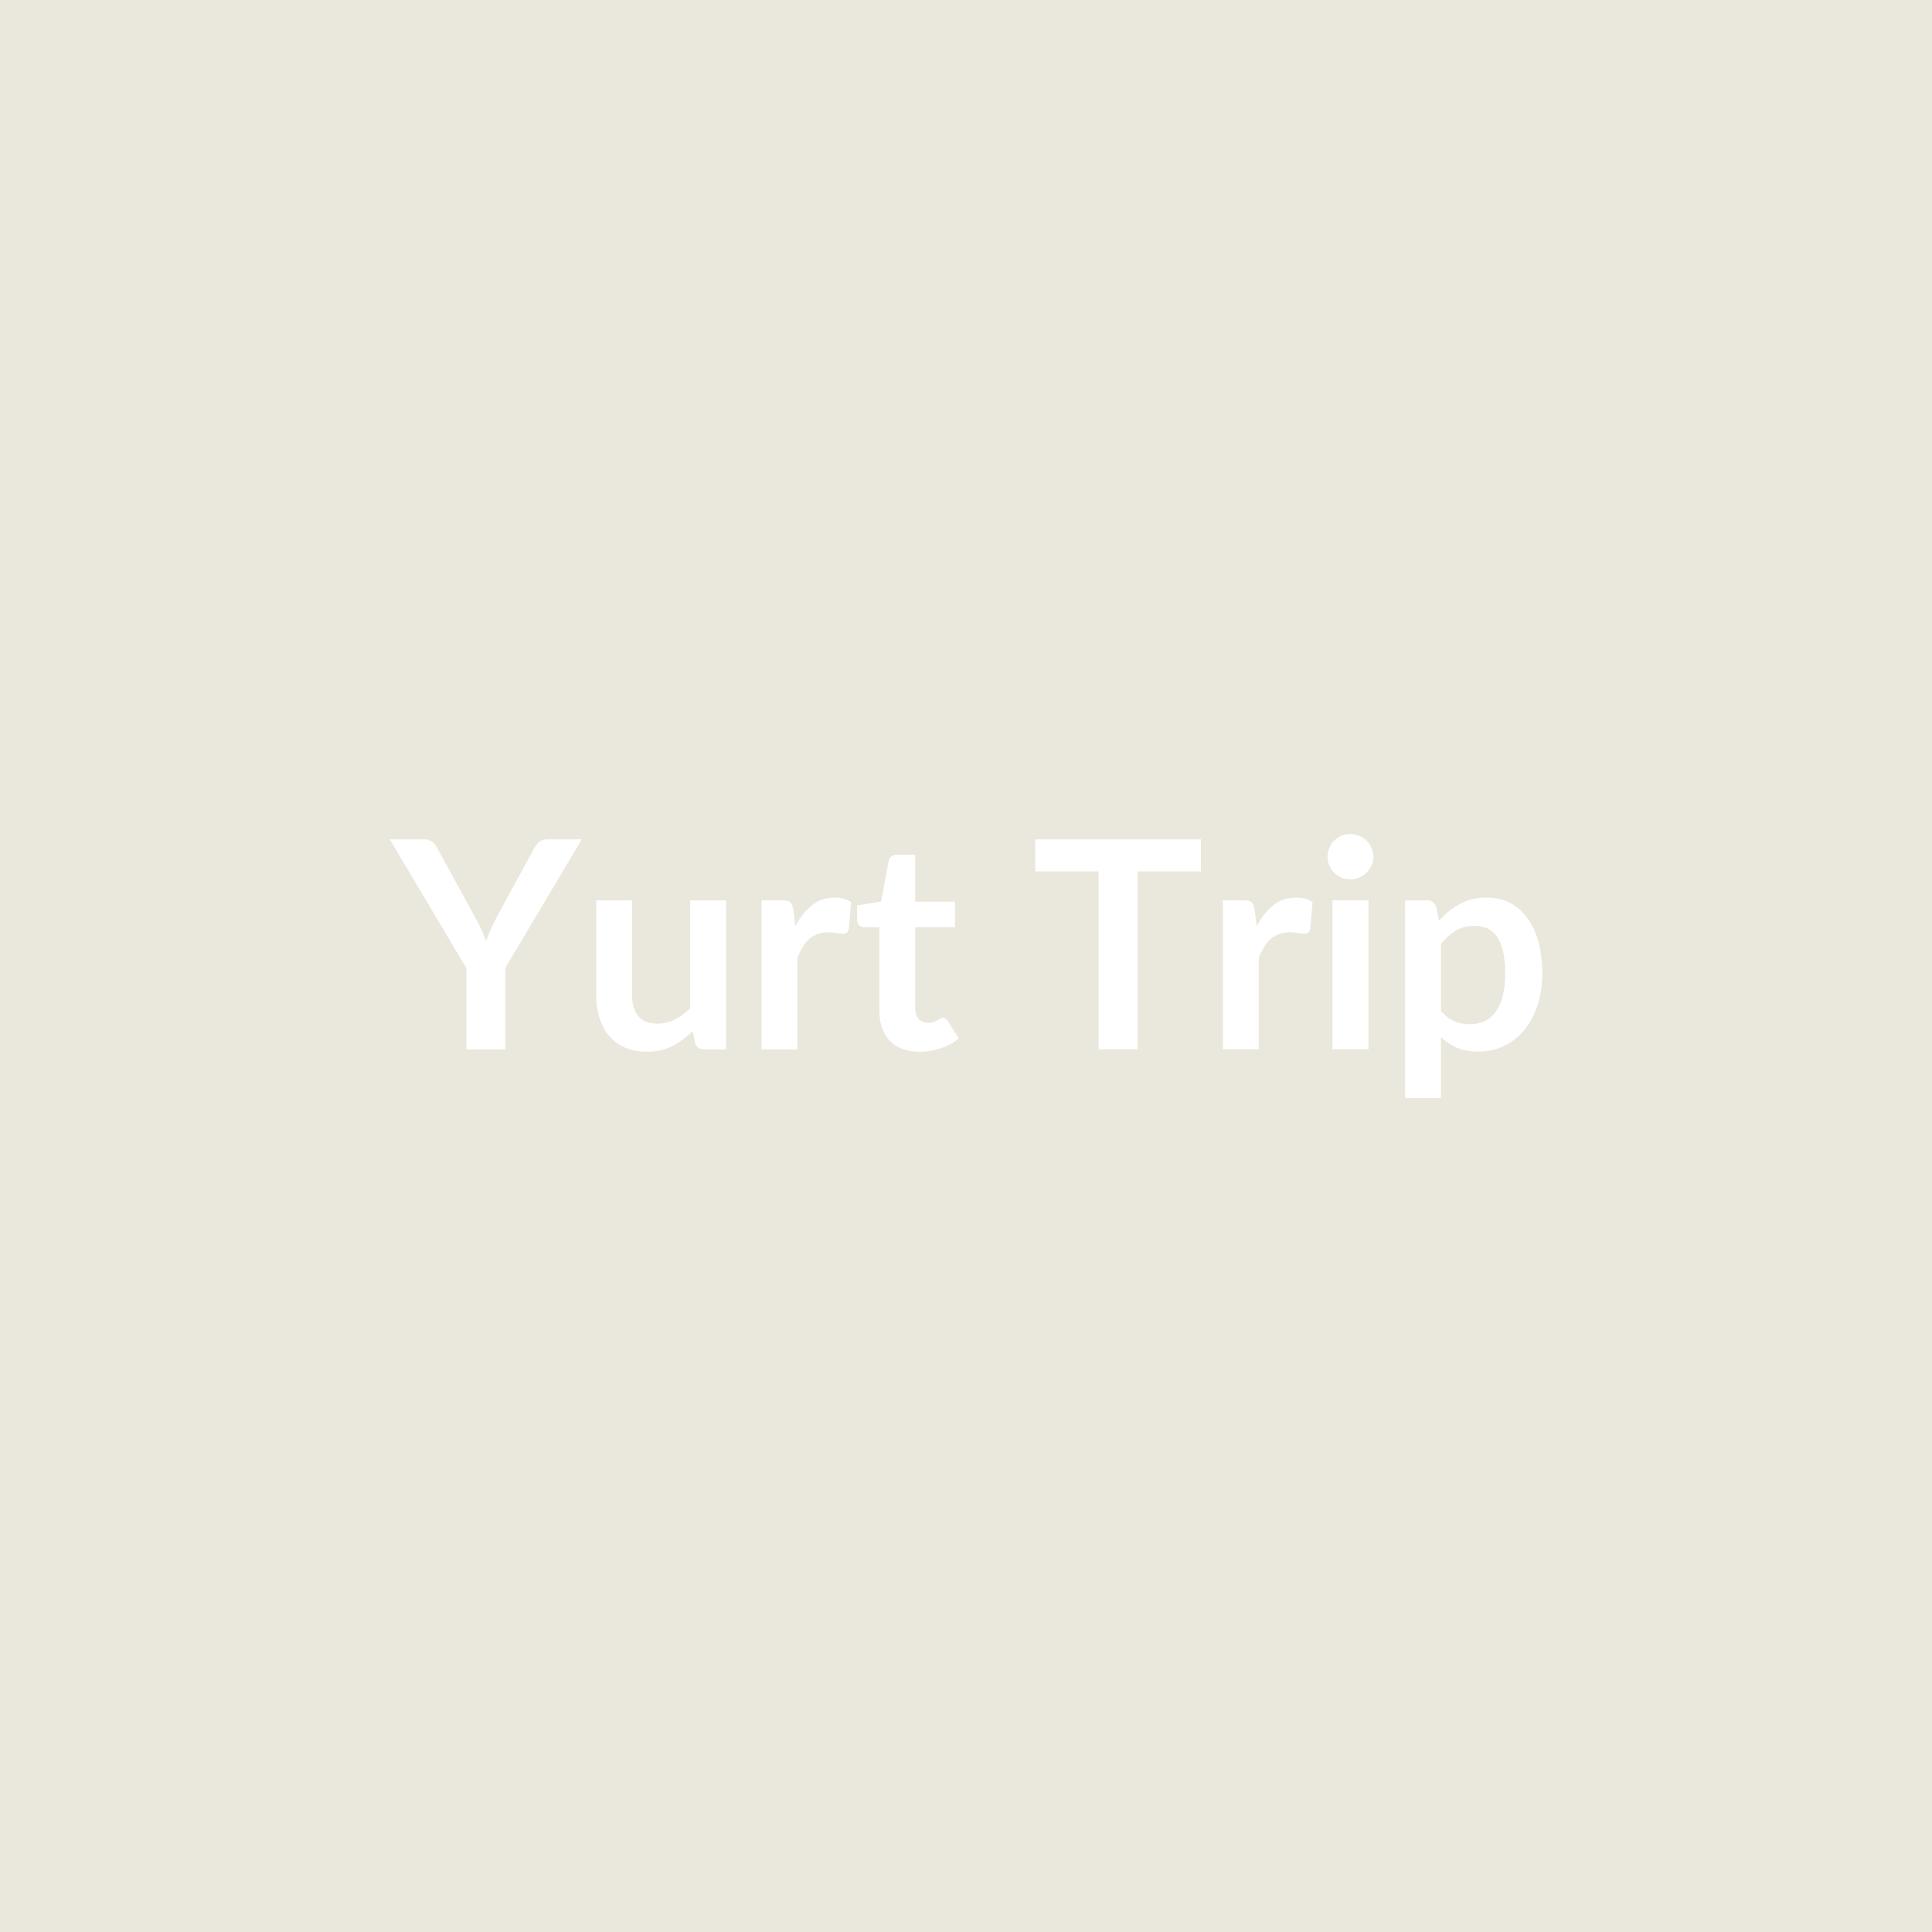 <svg xmlns="http://www.w3.org/2000/svg" width="1024" height="1024" viewBox="0 0 1024 1024"><rect width="100%" height="100%" fill="#EAE7DC"/><path fill="#FFFFFF" d="m308.375 444.86-40.58 68.22v43.12h-20.64v-43.12l-40.58-68.22h18.25q2.7 0 4.28 1.31t2.65 3.31l20.33 37.19q1.77 3.31 3.12 6.24 1.35 2.92 2.43 5.85 1-2.93 2.31-5.85 1.3-2.93 3-6.24l20.25-37.19q.85-1.7 2.54-3.16t4.31-1.46zm57.44 32.34h19.02v79h-11.63q-3.77 0-4.77-3.46l-1.31-6.32q-4.85 4.93-10.7 7.97-5.86 3.04-13.79 3.04-6.46 0-11.43-2.19-4.97-2.2-8.36-6.2-3.38-4-5.12-9.51-1.73-5.51-1.73-12.13v-50.2h19.02v50.2q0 7.24 3.35 11.21 3.35 3.96 10.05 3.96 4.93 0 9.24-2.19 4.31-2.2 8.16-6.05zm54.59 4.77 1.16 8.93q3.69-7.08 8.78-11.12 5.08-4.05 12.01-4.05 5.47 0 8.78 2.39l-1.24 14.25q-.38 1.38-1.11 1.96t-1.97.58q-1.15 0-3.42-.39-2.27-.38-4.43-.38-3.16 0-5.62.92-2.46.93-4.43 2.66-1.96 1.73-3.46 4.2-1.5 2.46-2.81 5.62v48.66h-19.02v-79h11.16q2.93 0 4.08 1.04 1.16 1.04 1.54 3.73m66.99 75.46q-10.31 0-15.82-5.81t-5.51-16.06v-44.12h-8.08q-1.54 0-2.62-1t-1.08-3v-7.55l12.71-2.08 4-21.56q.39-1.54 1.47-2.38 1.07-.85 2.77-.85h9.85v24.87h21.1v13.55h-21.1v42.81q0 3.7 1.81 5.78t4.97 2.08q1.77 0 2.96-.42 1.2-.43 2.08-.89.89-.46 1.58-.89.69-.42 1.39-.42.84 0 1.38.42.54.43 1.16 1.27l5.7 9.24q-4.16 3.47-9.55 5.24t-11.17 1.77m149.15-112.57v17.01h-33.57v94.33h-20.71v-94.33h-33.57v-17.01zm28.42 37.11 1.15 8.93q3.7-7.08 8.78-11.12 5.08-4.05 12.01-4.05 5.47 0 8.78 2.39l-1.23 14.25q-.39 1.38-1.12 1.96t-1.96.58q-1.16 0-3.43-.39-2.27-.38-4.43-.38-3.15 0-5.62.92-2.46.93-4.43 2.66-1.96 1.73-3.46 4.2-1.5 2.46-2.81 5.62v48.66h-19.02v-79h11.16q2.93 0 4.09 1.04 1.15 1.04 1.54 3.73m41.27-4.77h19.09v79h-19.09zm21.71-23.03q0 2.47-1 4.62-1 2.16-2.66 3.78-1.65 1.61-3.88 2.58-2.24.96-4.78.96-2.46 0-4.66-.96-2.19-.97-3.81-2.58-1.62-1.62-2.58-3.78-.96-2.15-.96-4.62 0-2.54.96-4.77t2.58-3.85 3.81-2.58q2.2-.96 4.66-.96 2.54 0 4.78.96 2.23.96 3.88 2.58 1.66 1.62 2.66 3.85t1 4.77m35.81 46.13v35.42q3.23 3.93 7.04 5.54 3.81 1.62 8.28 1.62 4.31 0 7.78-1.62 3.46-1.61 5.89-4.93 2.42-3.31 3.73-8.35t1.31-11.9q0-6.93-1.12-11.74-1.11-4.81-3.19-7.81-2.08-3.01-5.05-4.39-2.96-1.39-6.73-1.39-5.93 0-10.09 2.5t-7.85 7.05m-2.54-19.64 1.54 7.32q4.85-5.47 11.01-8.86t14.47-3.39q6.47 0 11.82 2.7 5.35 2.69 9.24 7.82 3.89 5.12 6.01 12.62 2.12 7.51 2.12 17.21 0 8.86-2.39 16.4-2.39 7.55-6.82 13.09-4.42 5.55-10.7 8.67-6.27 3.12-14.05 3.12-6.62 0-11.32-2.05-4.7-2.04-8.39-5.65v32.33h-19.02V477.2h11.62q3.7 0 4.86 3.46"/></svg>